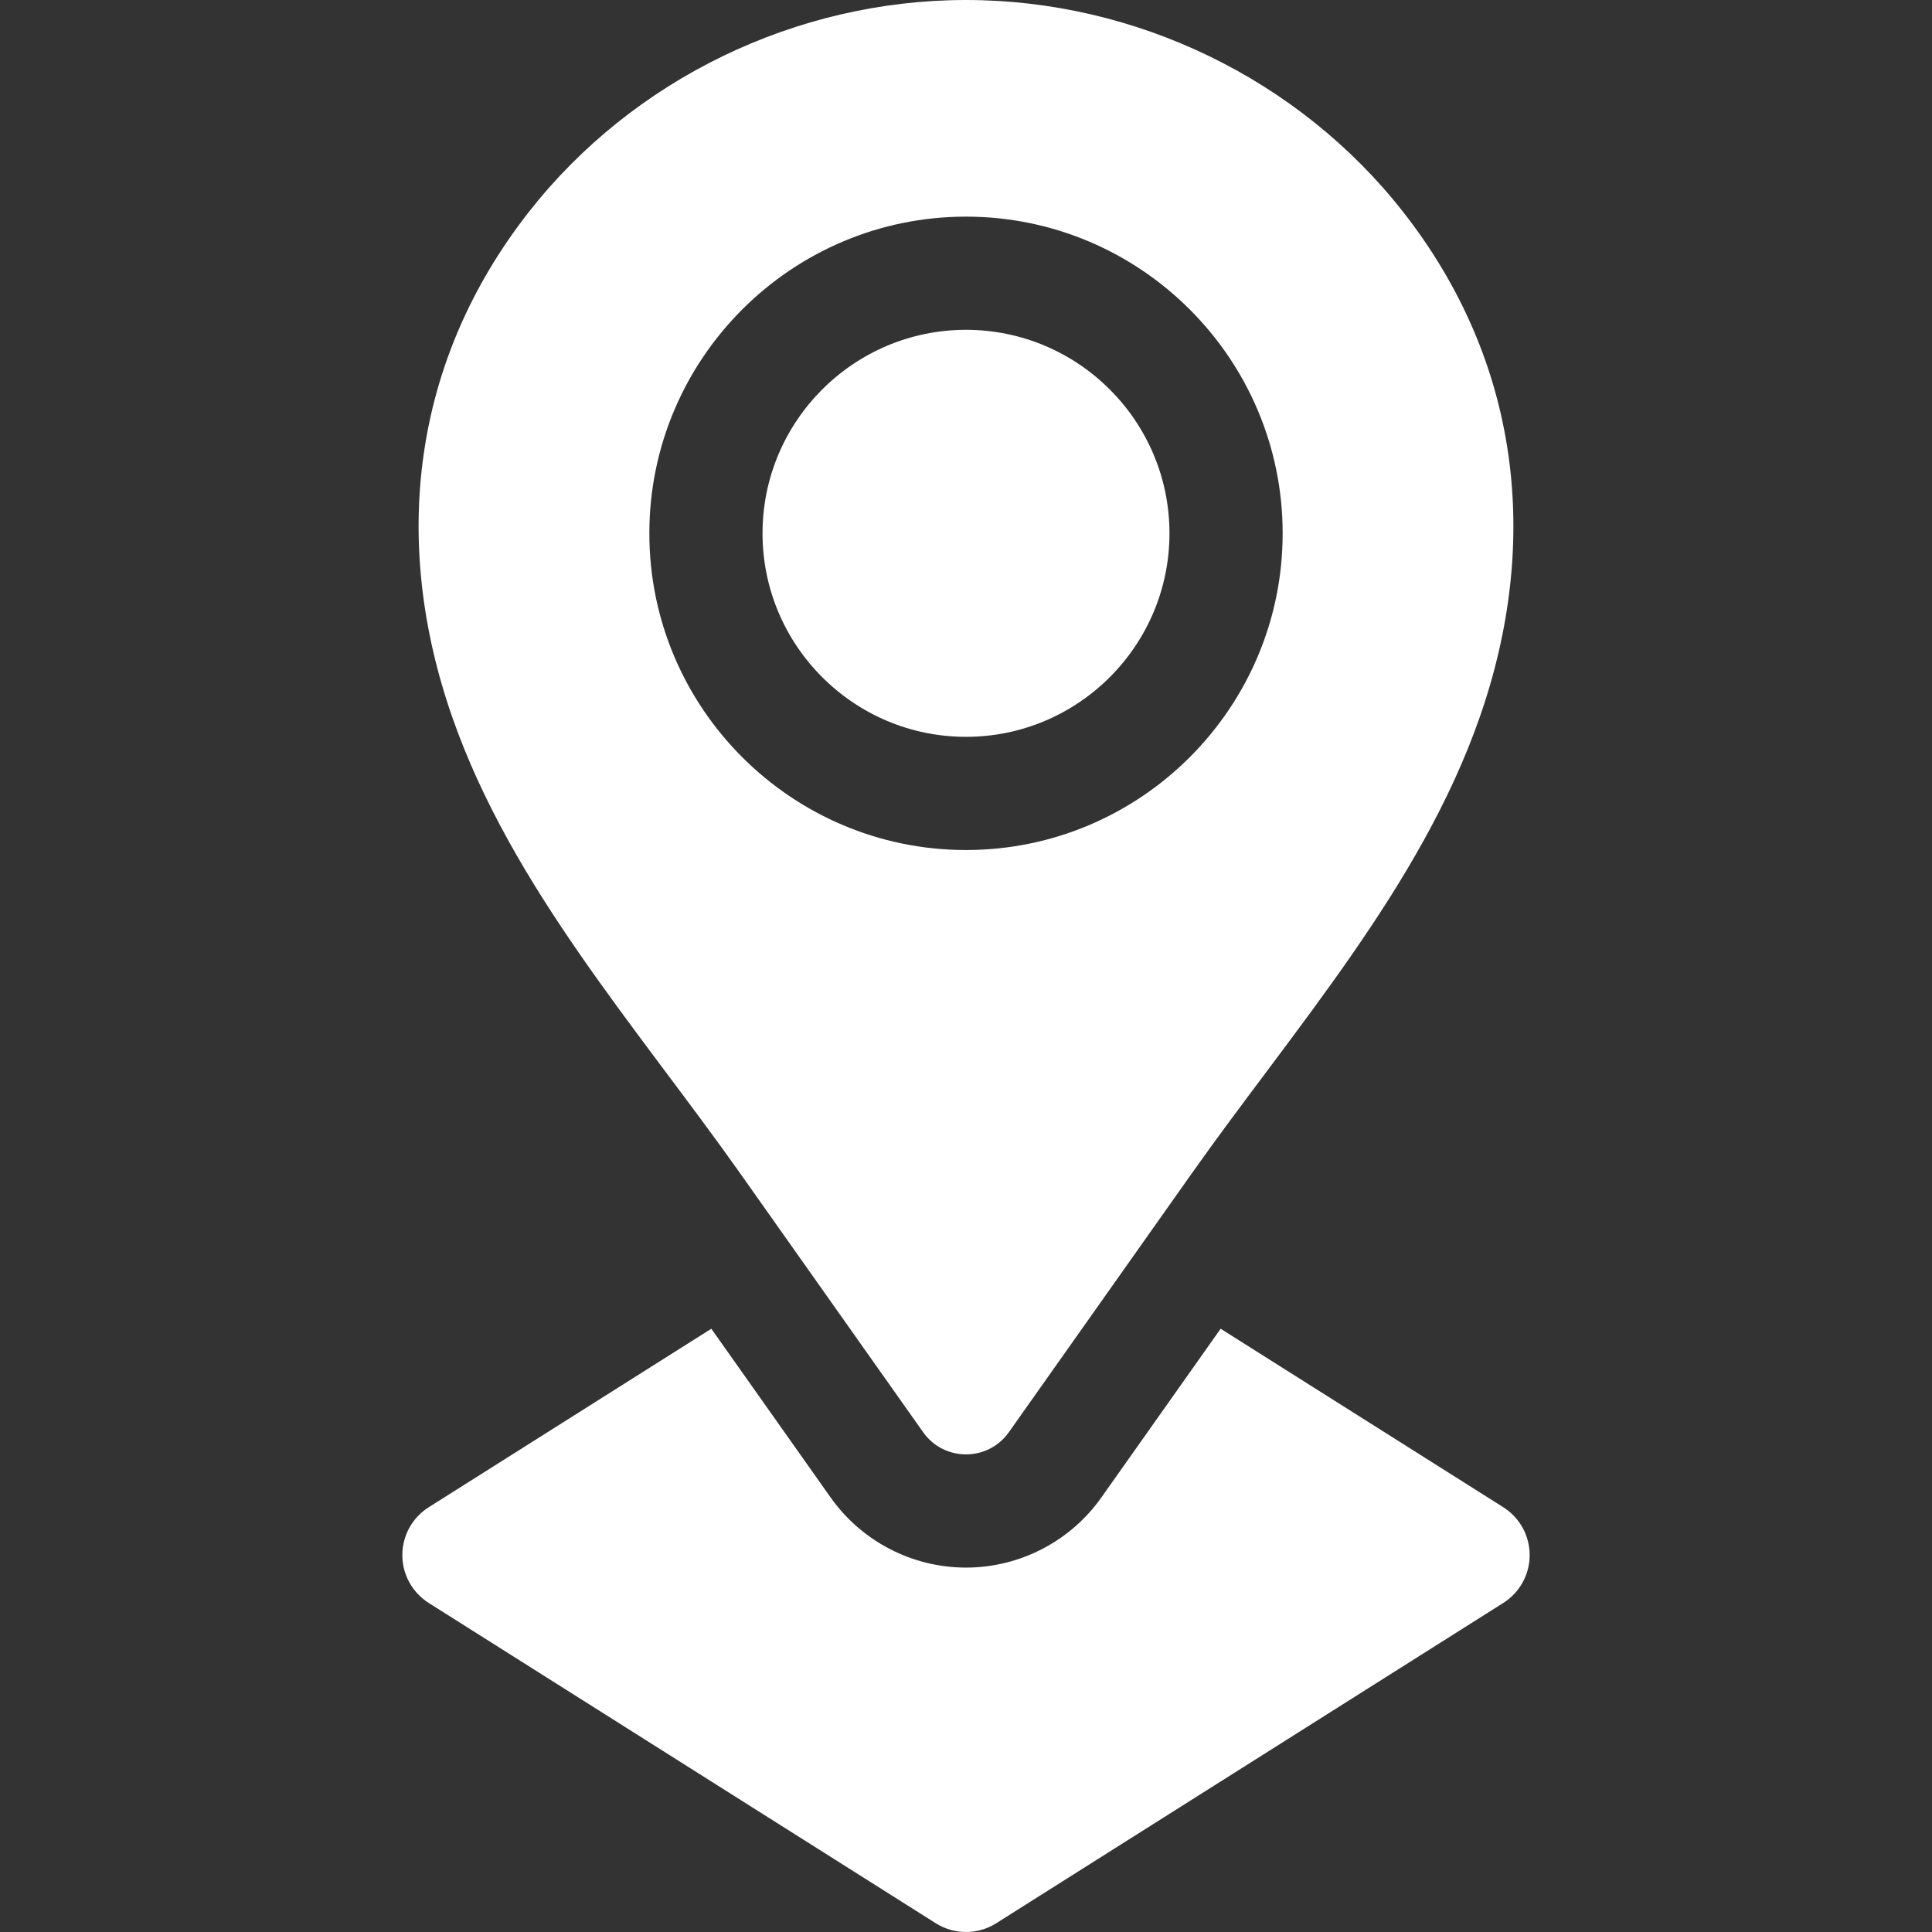 <svg width="60" height="60" viewBox="0 0 60 60" fill="none" xmlns="http://www.w3.org/2000/svg">
<rect x="0" y="0" width="60" height="60" fill="#333333" stroke="none"/>
<g id="location-3 1">
<g id="Group">
<path id="Vector" d="M36.319 16.563C36.319 20.047 33.485 22.883 30 22.883C26.515 22.883 23.681 20.047 23.681 16.563C23.681 13.079 26.515 10.243 30 10.243C33.485 10.243 36.319 13.079 36.319 16.563Z" fill="white"/>
<path id="Vector_2" d="M43.572 6.577C40.344 2.459 35.275 0 30 0C24.725 0 19.656 2.459 16.428 6.577C12.787 11.22 12.136 16.816 14.05 22.285C15.889 27.542 19.796 31.926 22.99 36.444C24.506 38.589 27.096 42.253 28.668 44.477C29.318 45.397 30.682 45.397 31.332 44.477C32.903 42.253 35.494 38.589 37.01 36.444C40.204 31.926 44.111 27.542 45.95 22.285C47.864 16.816 47.212 11.22 43.572 6.577ZM30 26.398C24.577 26.398 20.166 21.986 20.166 16.563C20.166 11.141 24.577 6.728 30 6.728C35.423 6.728 39.834 11.141 39.834 16.563C39.834 21.986 35.423 26.398 30 26.398Z" fill="white"/>
<g id="Group_2">
<path id="Vector_3" d="M47.505 48.295C47.505 48.898 47.196 49.458 46.686 49.781L30.939 59.728C30.652 59.91 30.326 60 30 60C29.674 60 29.349 59.91 29.061 59.728L13.314 49.781C12.804 49.458 12.495 48.898 12.495 48.295C12.495 47.691 12.804 47.131 13.314 46.809L22.091 41.265L25.797 46.507C26.76 47.868 28.331 48.683 30 48.683C31.669 48.683 33.24 47.868 34.203 46.507L36.592 43.127L37.908 41.265L46.687 46.809C47.196 47.131 47.505 47.691 47.505 48.295Z" fill="white"/>
</g>
</g>
</g>
</svg>
